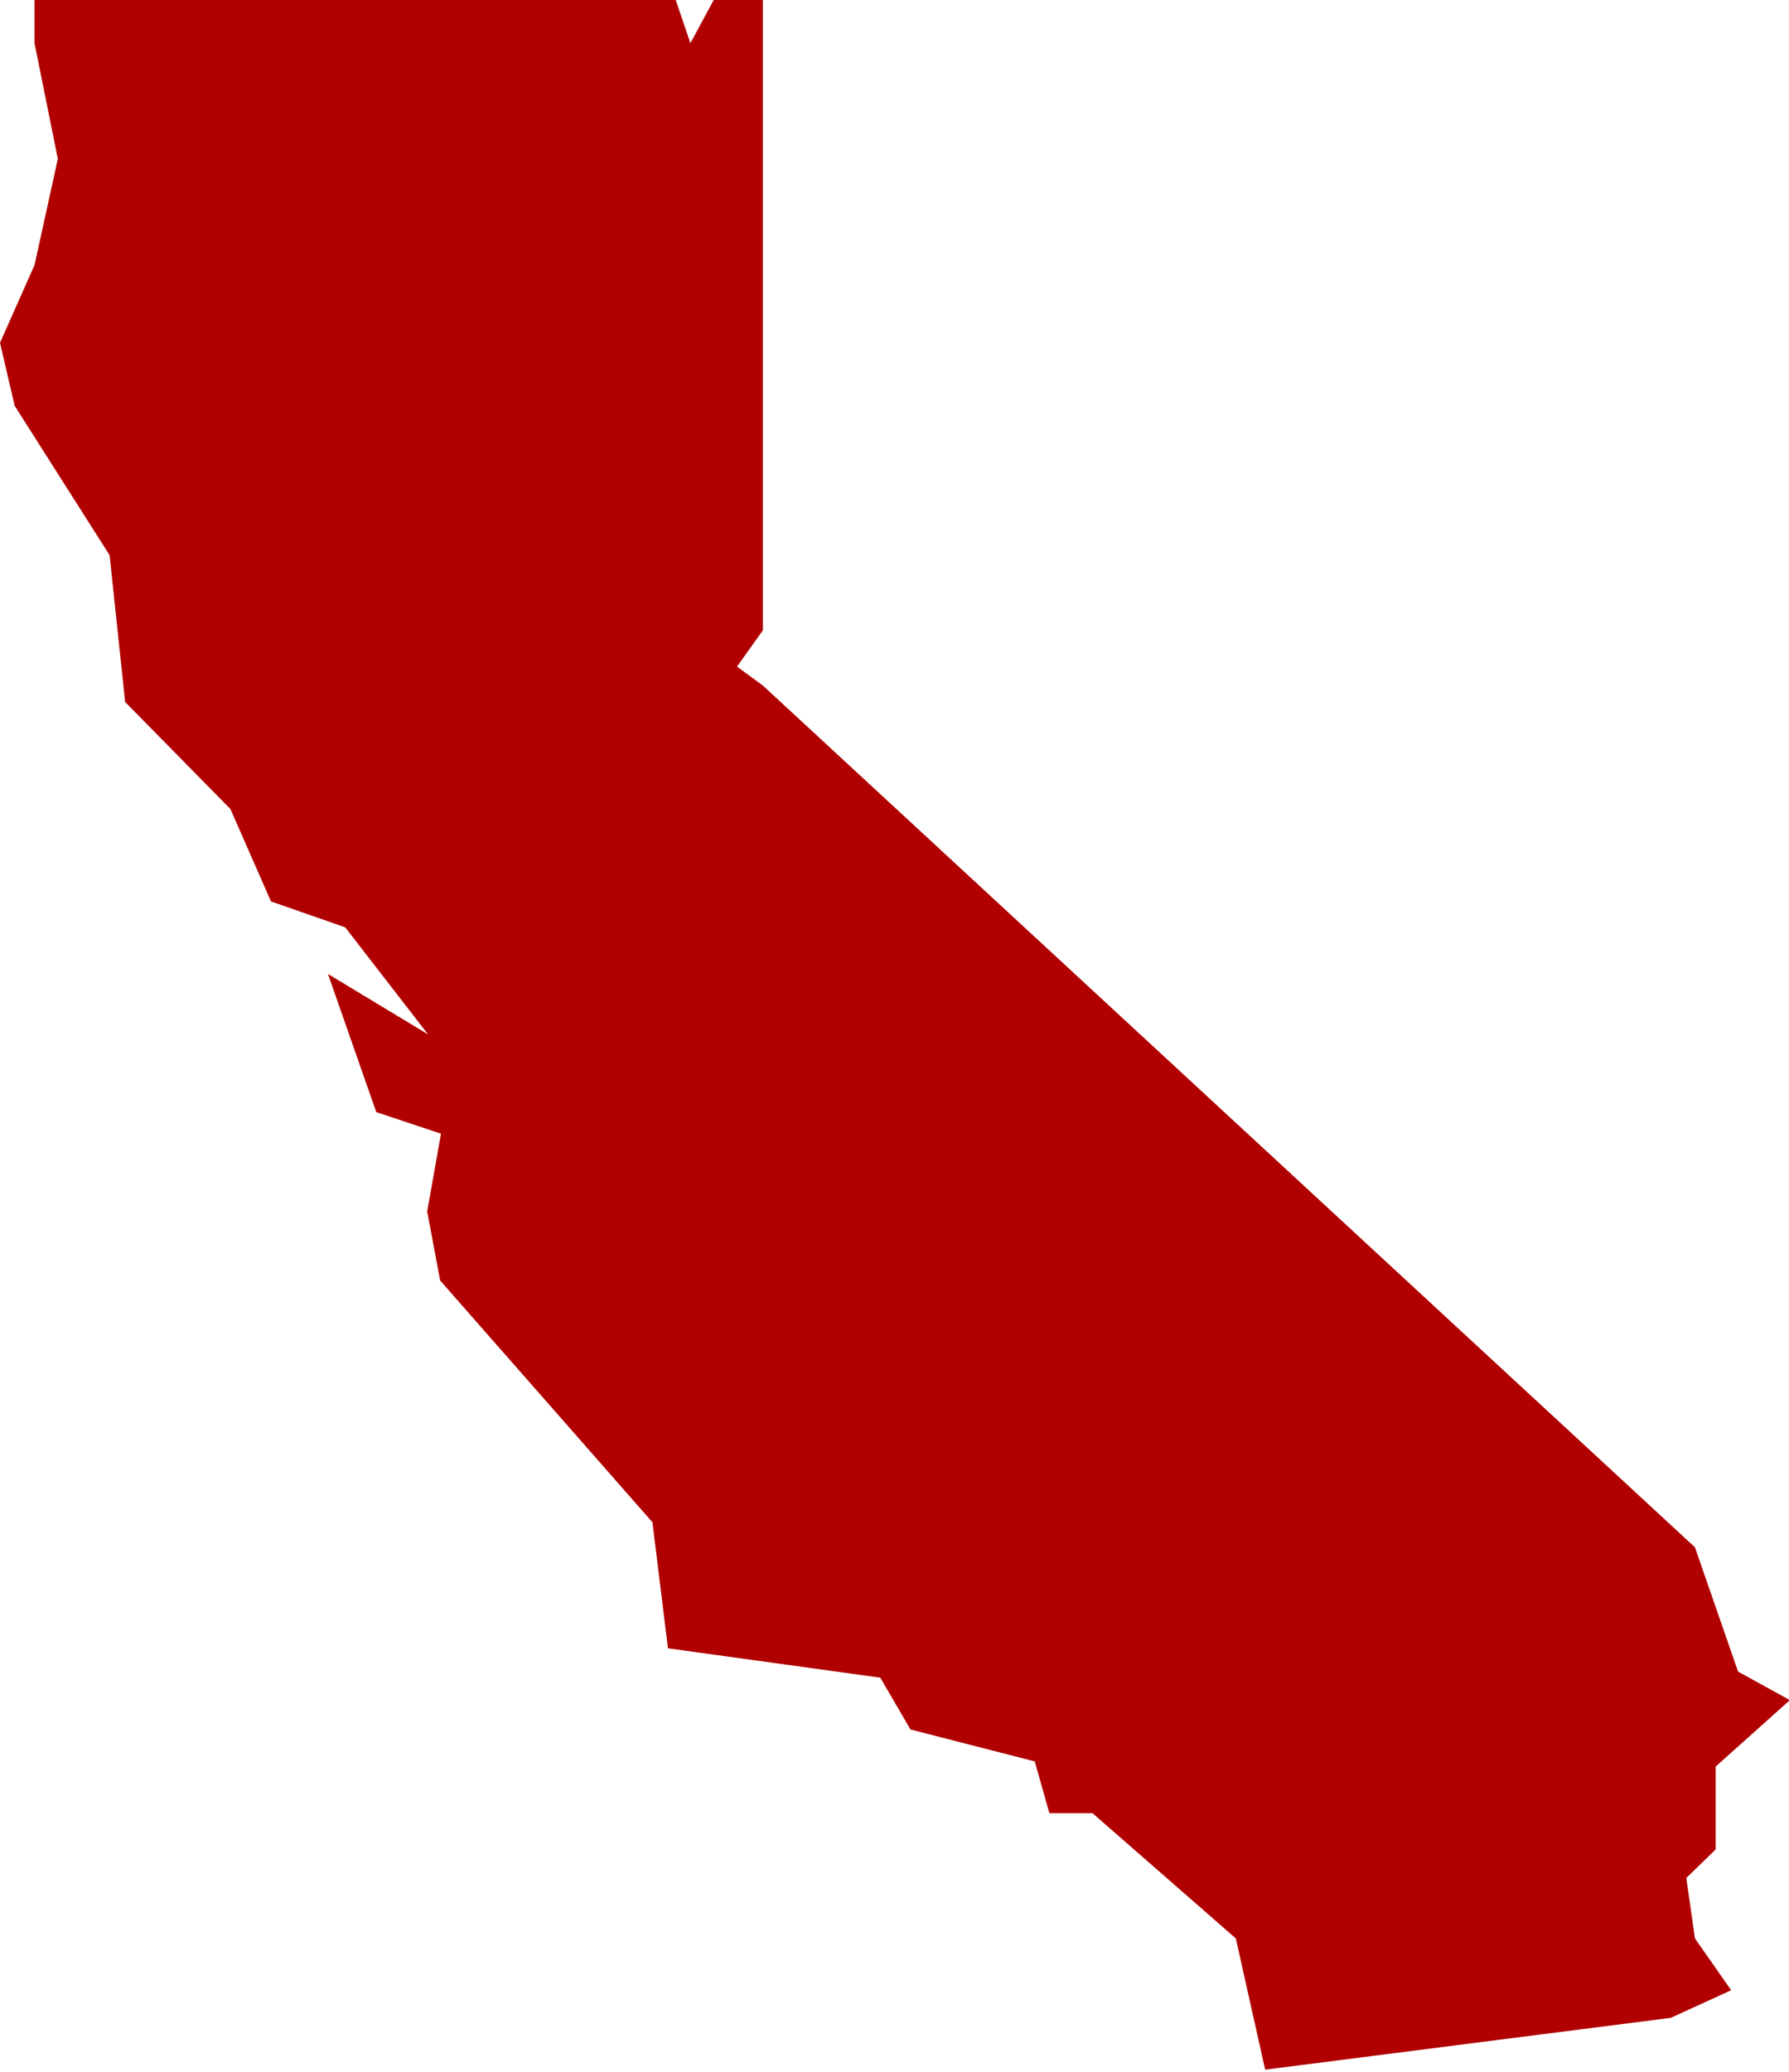 <svg xmlns="http://www.w3.org/2000/svg" width="20.73" height="24"><path fill="#b10000" fill-rule="evenodd" d="M.4 0h7.43L8 .5l.27-.5h.57v7.3l-.3.42.3.22 10.8 9.98.5 1.44.6.33-.86.77v.96l-.34.33.1.7.42.6-.7.32-4.7.6-.34-1.52L12.66 21h-.5l-.17-.6-1.44-.37-.35-.6-2.46-.34-.18-1.46-2.46-2.8-.15-.8.16-.9-.75-.25-.56-1.6 1.16.7L4 10.74l-.86-.3-.47-1.07-1.22-1.24-.18-1.7L.17 4.7 0 3.97l.4-.9.27-1.23L.4.5z"/></svg>